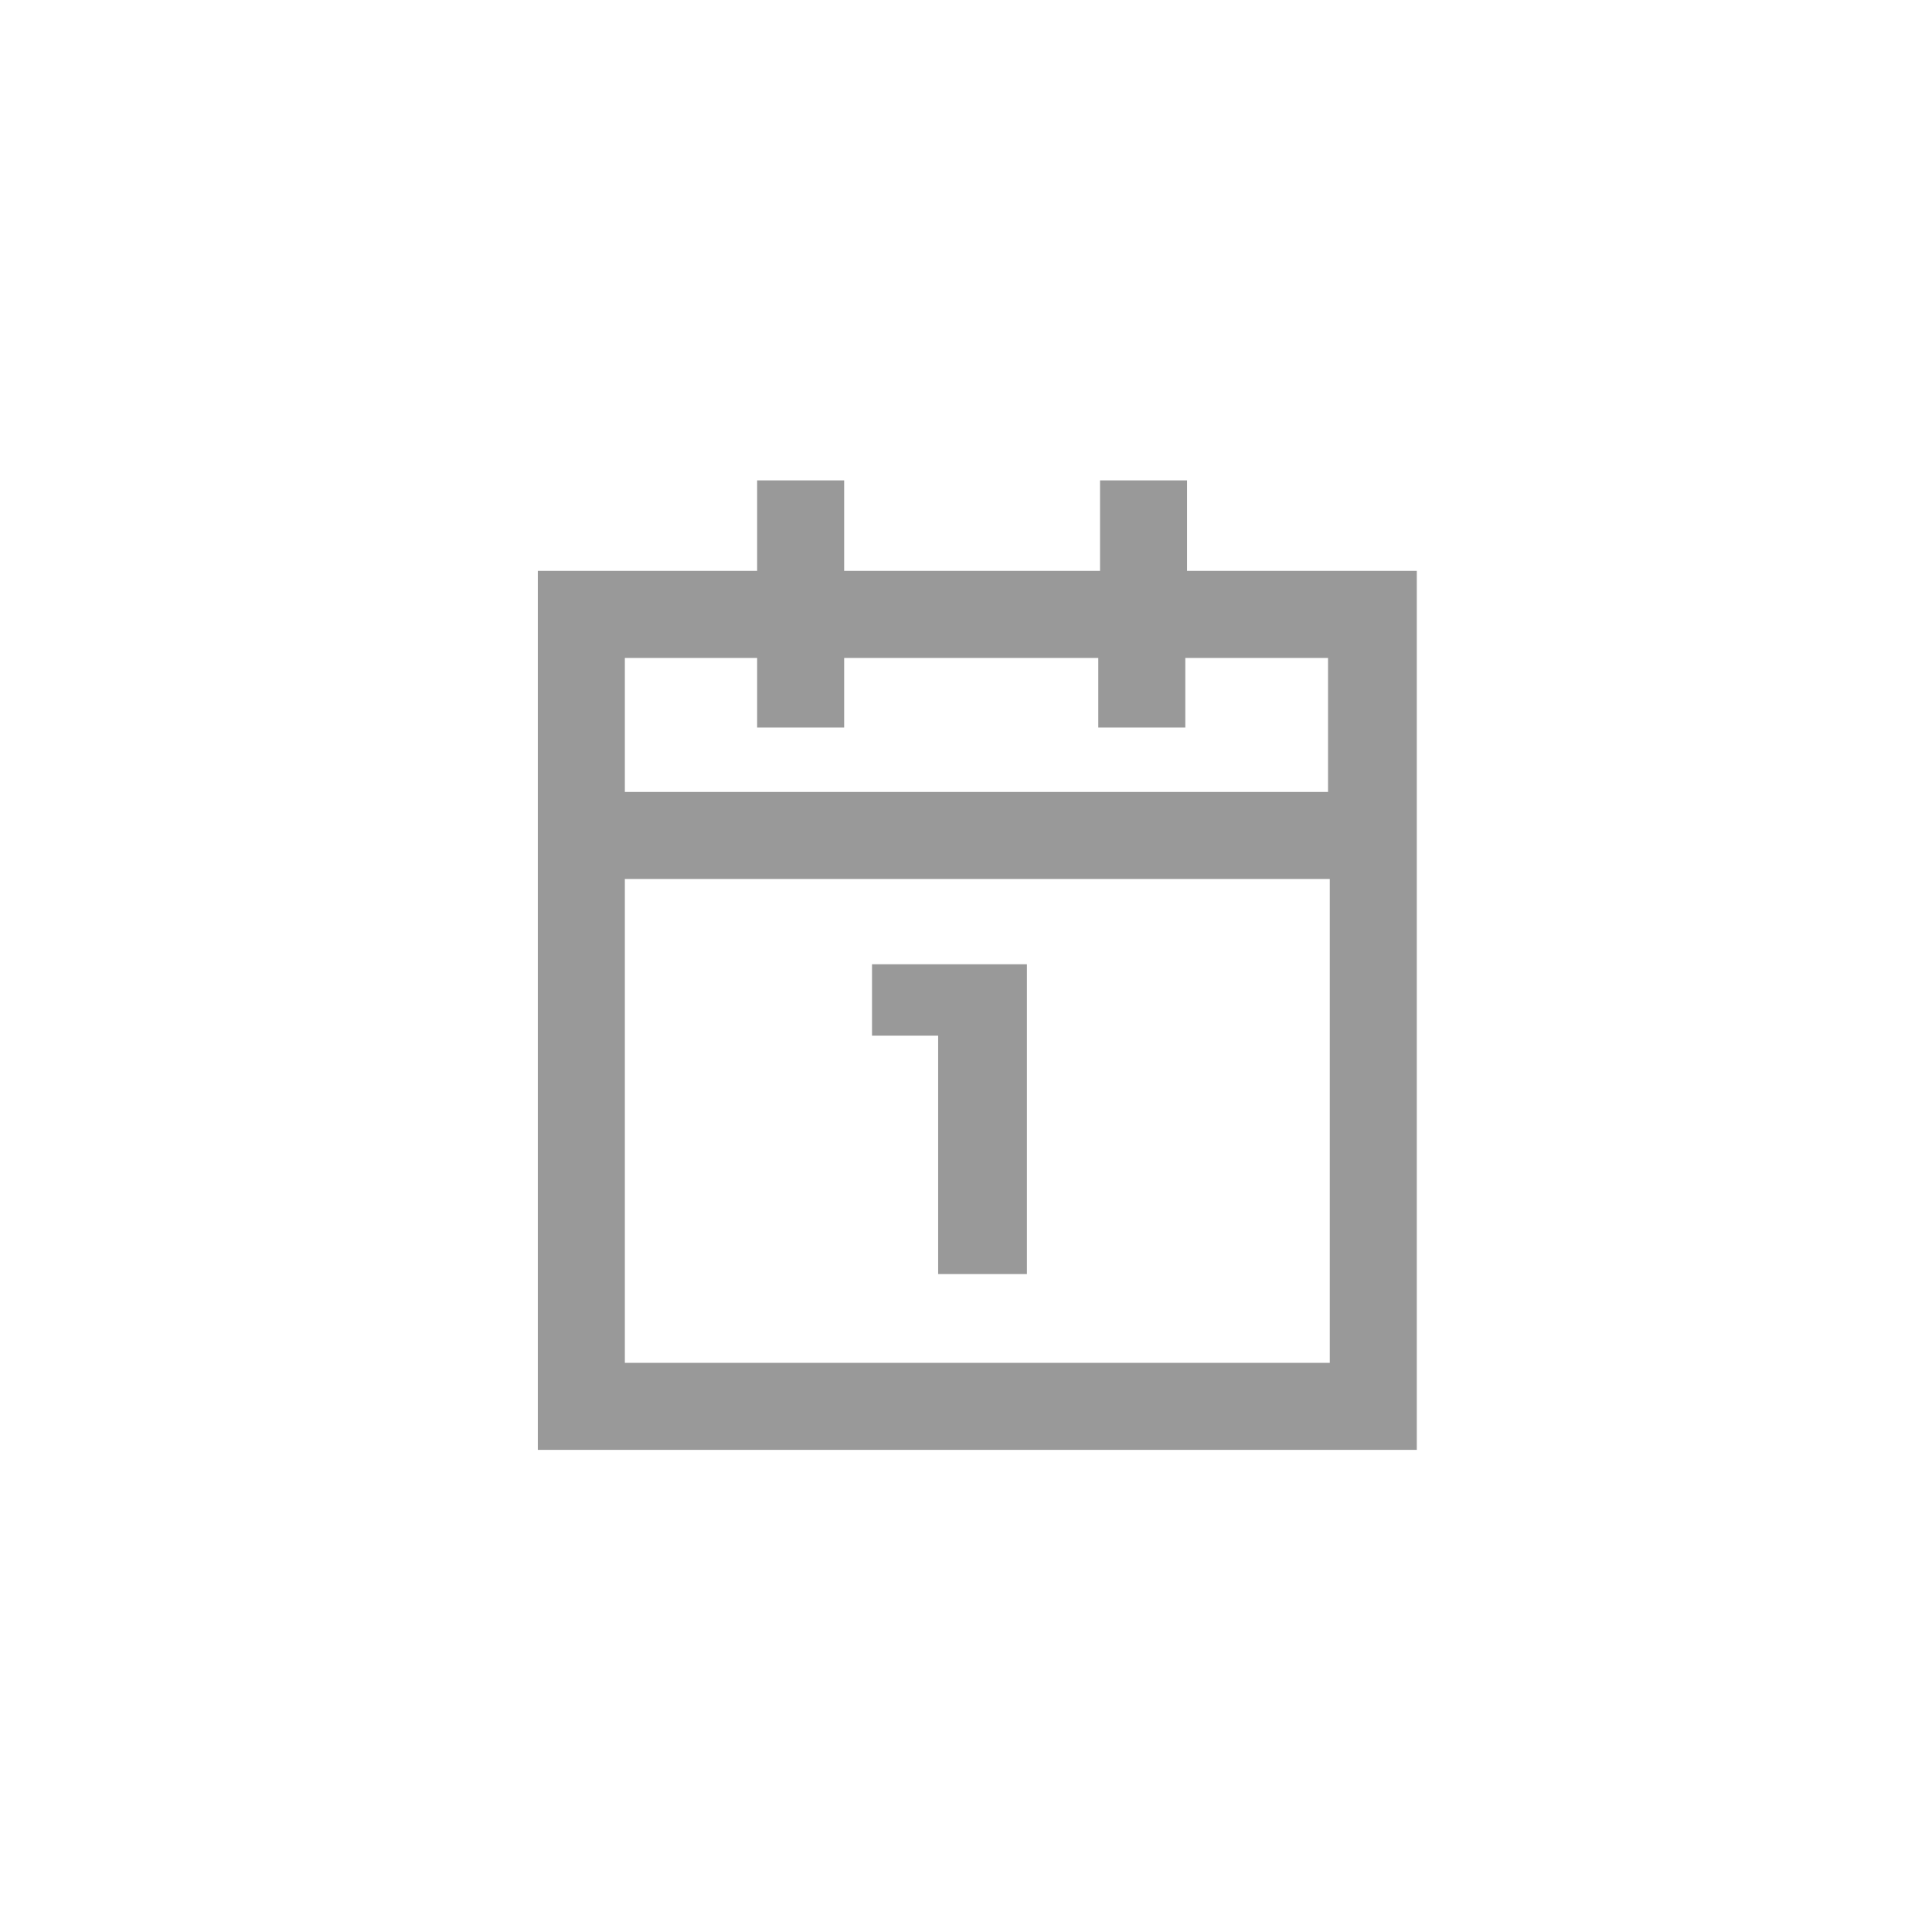 <svg id="Layer_1" xmlns="http://www.w3.org/2000/svg" viewBox="0 0 111 111"><style>.st0{fill:#999}</style><path class="st0" d="M68.2 32.8v-5.2h-5v5.2H48.5v-5.2h-5v5.2H30.9v50.5h50.5V32.8H68.2zm-24.7 5v4h5v-4h14.6v4h5v-4h8.2v7.7H35.9v-7.7h7.6zm-7.6 40.5V50.5h40.5v27.8H35.9z"/><path class="st0" d="M50.1 59.5h3.8v13.7H59V55.4h-8.9z"/></svg>